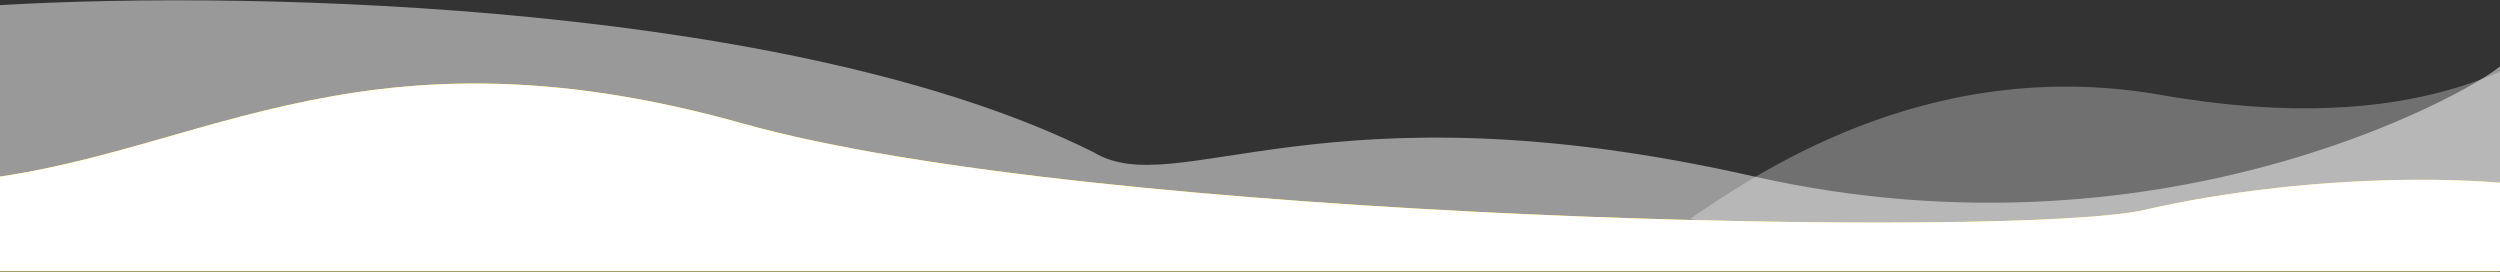 <svg width="1920" height="209" viewBox="0 0 1920 209" fill="none" xmlns="http://www.w3.org/2000/svg">
<rect x="0" y="0" width="1920" height="209" fill="#333333" stroke="none"/>
<path d="M1346 135.3C1016 60.573 904 155.569 840 117C613 3.5 201 -8 -1 4V204H1921V49.725C1916 59.367 1672.26 209.18 1346 135.3Z" fill="white" fill-opacity="0.5"/>
<path d="M571 95C265 9 144.333 128.755 -42 140L-10 208.363H1919L2031 196.314L2038 166.193C1954 126.433 1771 132.592 1647 161.193C1549.9 183.59 836.579 169.64 571 95Z" fill="#FFDA00"/>
<path d="M571 95C265 9 144.333 128.755 -42 140L-10 208.363H1919L2031 196.314L2038 166.193C1954 126.433 1771 132.592 1647 161.193C1549.9 183.59 836.579 169.64 571 95Z" fill="url(#paint0_linear_5330_2533)"/>
<path d="M1659.69 72.916C1477.46 40.898 1343.28 137.86 1298 168C1399.54 200.611 1507.38 196.688 1575.99 203.358C1705.66 215.965 1939.62 152.96 2059 117.385L1973.92 24C1945.11 43.764 1859.35 107.995 1659.69 72.916Z" fill="white" fill-opacity="0.3"/>
<defs>
<linearGradient id="paint0_linear_5330_2533" x1="1019.5" y1="5.592" x2="1019.5" y2="215.592" gradientUnits="userSpaceOnUse">
<stop stop-color="white"/>
<stop offset="0.515" stop-color="white"/>
<stop offset="1" stop-color="white"/>
</linearGradient>
</defs>
</svg>
